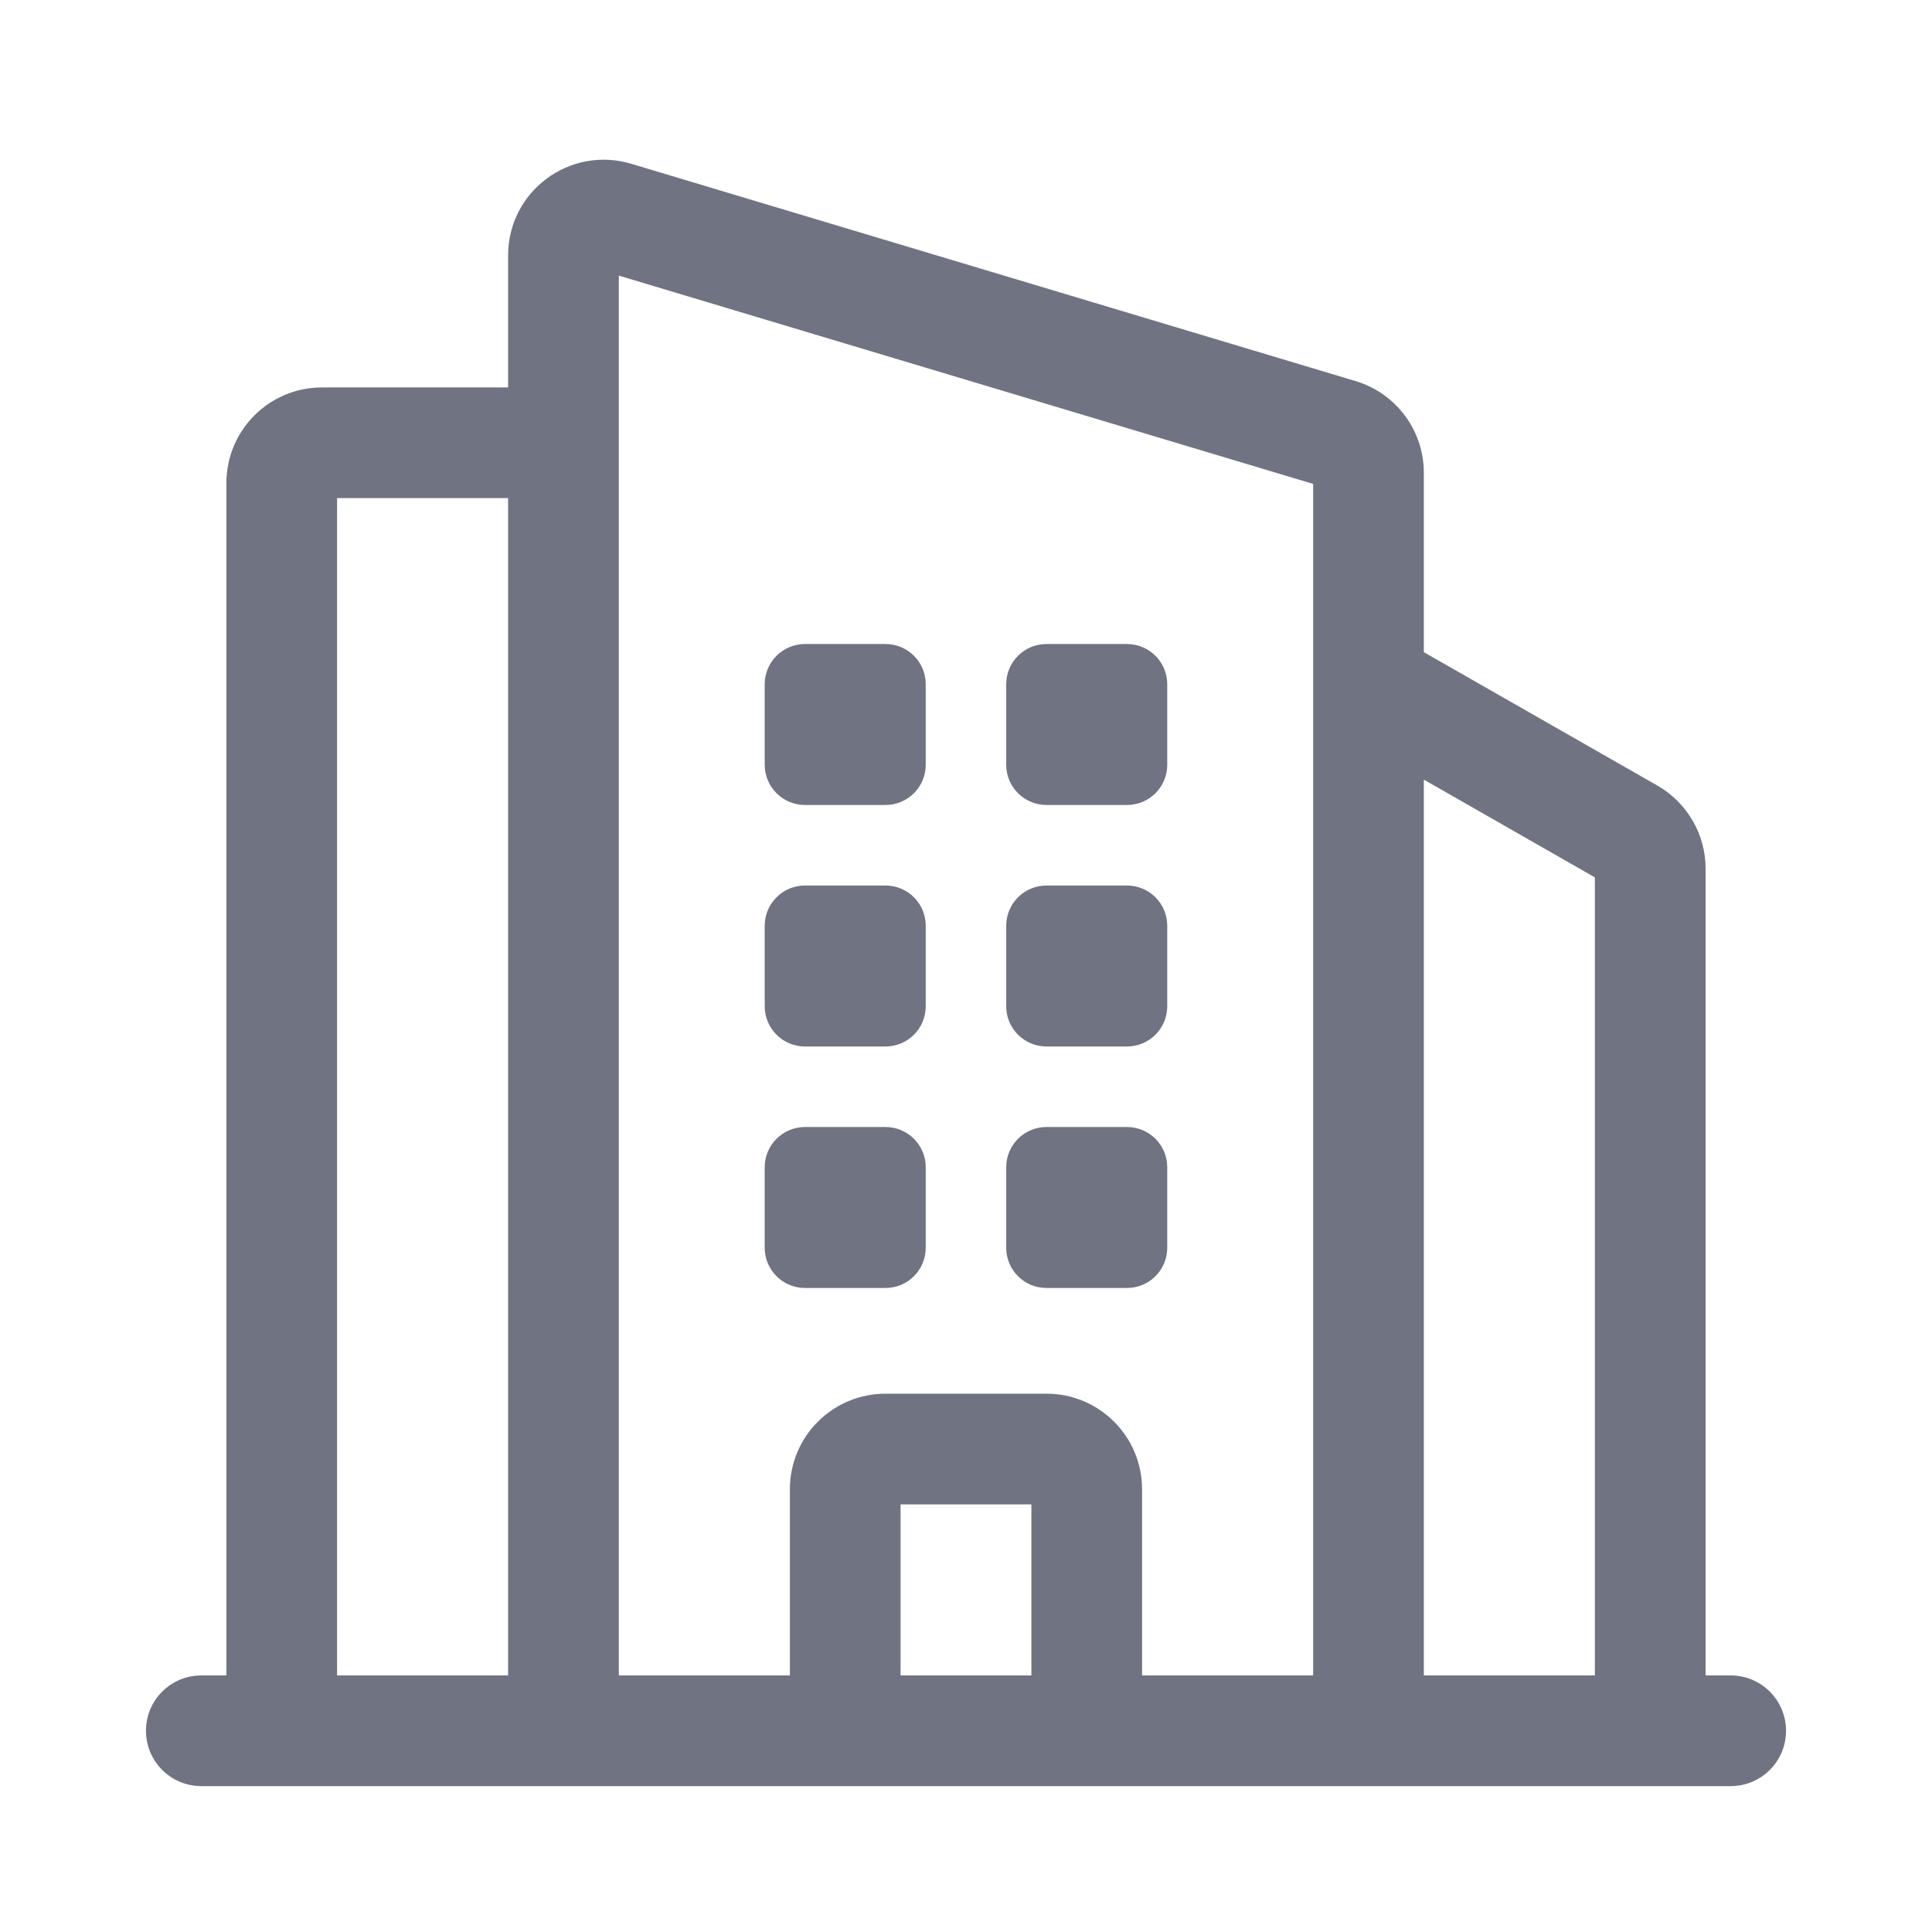 <?xml version="1.0" encoding="UTF-8"?>
<svg xmlns="http://www.w3.org/2000/svg" width="32" height="32" viewBox="0 0 32 32" fill="none">
  <path d="M13.333 10.667C12.965 10.667 12.666 10.965 12.666 11.333V12.667C12.666 13.035 12.965 13.333 13.333 13.333H14.666C15.035 13.333 15.333 13.035 15.333 12.667V11.333C15.333 10.965 15.035 10.667 14.666 10.667H13.333Z" fill="#707381"></path>
  <path d="M12.666 15.333C12.666 14.965 12.965 14.667 13.333 14.667H14.666C15.035 14.667 15.333 14.965 15.333 15.333V16.667C15.333 17.035 15.035 17.333 14.666 17.333H13.333C12.965 17.333 12.666 17.035 12.666 16.667V15.333Z" fill="#707381"></path>
  <path d="M13.333 18.667C12.965 18.667 12.666 18.965 12.666 19.333V20.667C12.666 21.035 12.965 21.333 13.333 21.333H14.666C15.035 21.333 15.333 21.035 15.333 20.667V19.333C15.333 18.965 15.035 18.667 14.666 18.667H13.333Z" fill="#707381"></path>
  <path d="M16.666 11.333C16.666 10.965 16.965 10.667 17.333 10.667H18.666C19.035 10.667 19.333 10.965 19.333 11.333V12.667C19.333 13.035 19.035 13.333 18.666 13.333H17.333C16.965 13.333 16.666 13.035 16.666 12.667V11.333Z" fill="#707381"></path>
  <path d="M17.333 14.667C16.965 14.667 16.666 14.965 16.666 15.333V16.667C16.666 17.035 16.965 17.333 17.333 17.333H18.666C19.035 17.333 19.333 17.035 19.333 16.667V15.333C19.333 14.965 19.035 14.667 18.666 14.667H17.333Z" fill="#707381"></path>
  <path d="M16.666 19.333C16.666 18.965 16.965 18.667 17.333 18.667H18.666C19.035 18.667 19.333 18.965 19.333 19.333V20.667C19.333 21.035 19.035 21.333 18.666 21.333H17.333C16.965 21.333 16.666 21.035 16.666 20.667V19.333Z" fill="#707381"></path>
  <path fill-rule="evenodd" clip-rule="evenodd" d="M8.666 4.229C8.666 3.336 9.527 2.696 10.383 2.952L22.383 6.552C22.947 6.722 23.333 7.241 23.333 7.829V10.947L27.328 13.229C27.743 13.467 28 13.909 28 14.387V28H28.666C29.035 28 29.333 28.299 29.333 28.667C29.333 29.035 29.035 29.334 28.666 29.334H3.333C2.965 29.334 2.667 29.035 2.667 28.667C2.667 28.299 2.965 28 3.333 28H4V8C4 7.264 4.597 6.667 5.333 6.667H8.666V4.229ZM26.666 28V14.387L23.333 12.482V28H26.666ZM22 11.32C22 11.329 22 11.337 22 11.345V28H18.666V24.667C18.666 23.93 18.07 23.334 17.333 23.334H14.666C13.93 23.334 13.333 23.93 13.333 24.667V28H10V4.229L22 7.829V11.32ZM8.666 28H5.333V8H8.666V28ZM14.666 28H17.333V24.667H14.666V28Z" fill="#707381" stroke="#707381" stroke-width="0.5"></path>
</svg>
